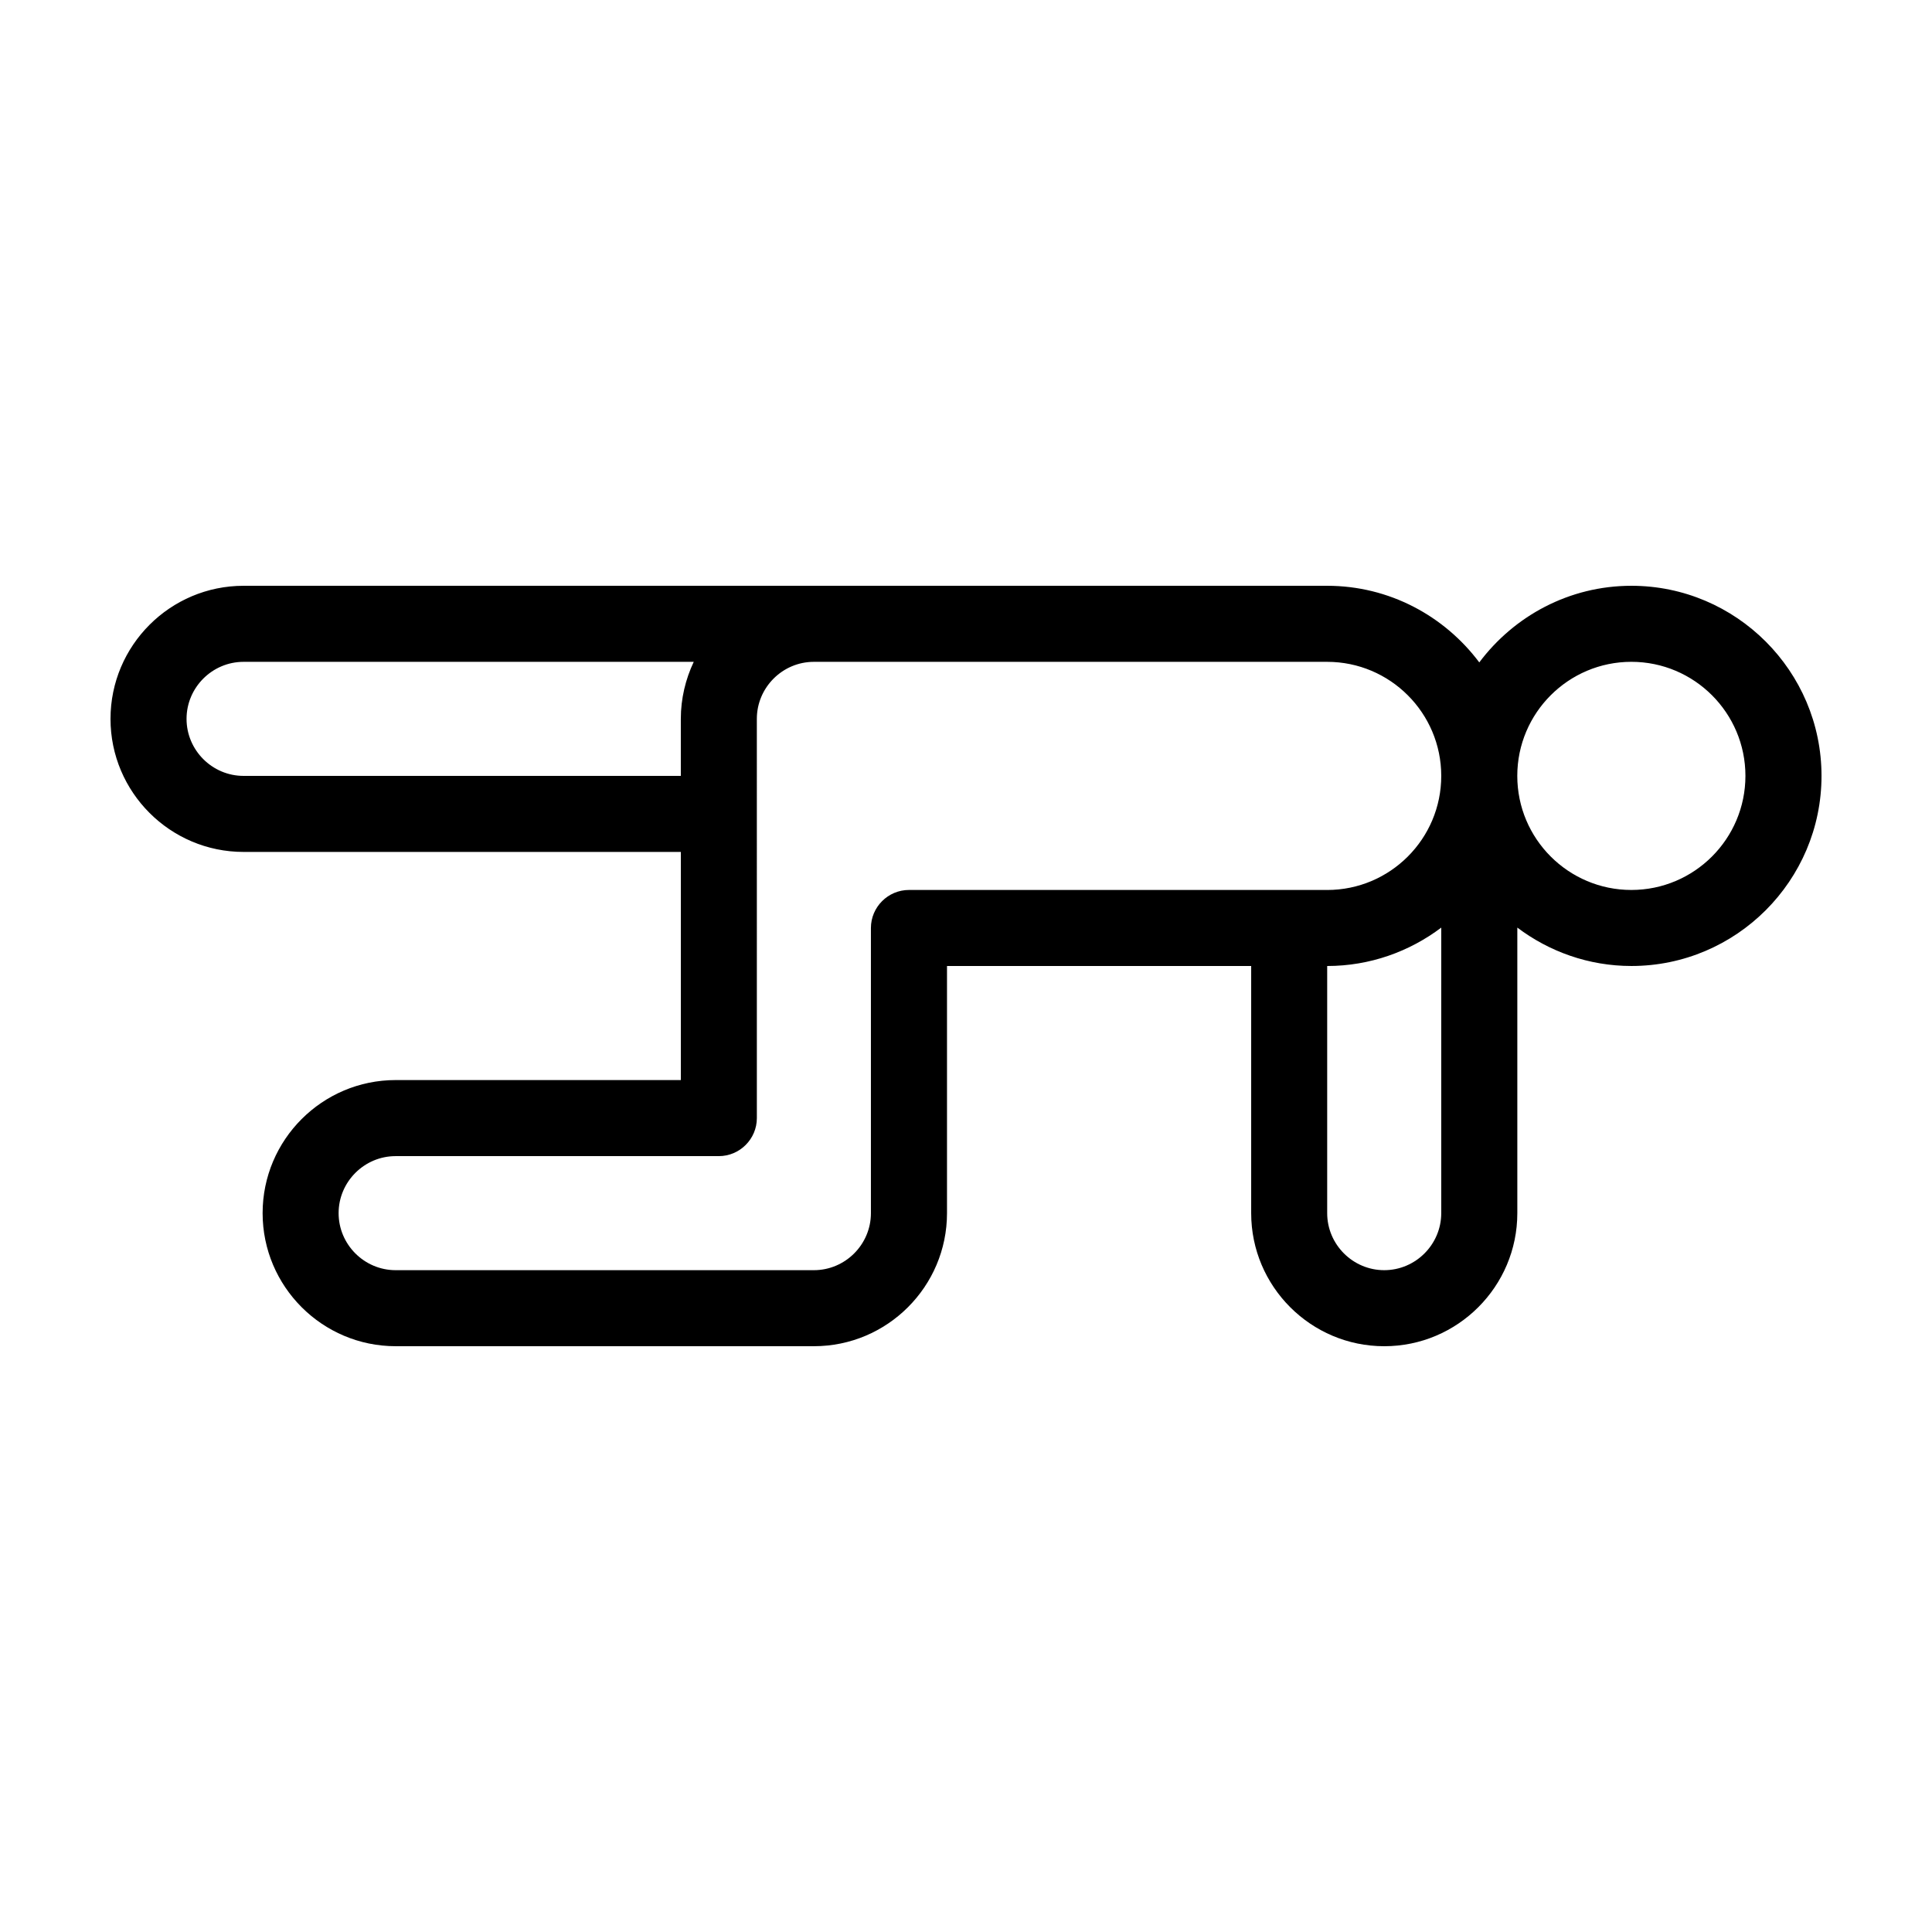 <?xml version="1.0" encoding="UTF-8"?>
<!-- Uploaded to: SVG Repo, www.svgrepo.com, Generator: SVG Repo Mixer Tools -->
<svg fill="#000000" width="800px" height="800px" version="1.1" viewBox="144 144 512 512" xmlns="http://www.w3.org/2000/svg">
 <path d="m576.33 299.24c-16.473 0-31.086 8.012-40.305 20.305-9.219-12.297-23.832-20.305-40.305-20.305h-287.17c-19.445 0-35.266 15.82-35.266 35.266 0 19.445 15.82 35.266 35.266 35.266h115.88v60.457h-75.57c-19.445 0-35.266 15.82-35.266 35.266 0 19.445 15.82 35.266 35.266 35.266h110.84c19.445 0 35.266-15.82 35.266-35.266v-65.492h80.609v65.496c0 19.445 15.82 35.266 35.266 35.266 19.445 0 35.266-15.82 35.266-35.266v-75.676c8.414 6.348 18.895 10.176 30.23 10.176 27.762 0 50.383-22.621 50.383-50.383-0.004-27.754-22.625-50.375-50.383-50.375zm-367.78 50.379c-8.312 0-15.113-6.801-15.113-15.113s6.801-15.113 15.113-15.113h119.3c-2.164 4.582-3.426 9.723-3.426 15.113v15.113zm176.33 30.23c-5.543 0-10.078 4.535-10.078 10.078v75.57c0 8.312-6.801 15.113-15.113 15.113h-110.84c-8.312 0-15.113-6.801-15.113-15.113s6.801-15.113 15.113-15.113h85.648c5.543 0 10.078-4.535 10.078-10.078l-0.004-105.8c0-8.312 6.801-15.113 15.113-15.113h136.03c16.676 0 30.23 13.551 30.23 30.23 0 16.676-13.551 30.23-30.23 30.23zm125.95 100.76c-8.312 0-15.113-6.801-15.113-15.113v-65.496c11.336 0 21.816-3.828 30.23-10.176l-0.004 75.668c0 8.312-6.801 15.117-15.113 15.117zm65.496-100.76c-16.676 0-30.23-13.551-30.23-30.23 0-16.676 13.551-30.23 30.23-30.23 16.676 0 30.23 13.551 30.23 30.23-0.004 16.676-13.555 30.23-30.23 30.23z"/>
</svg>